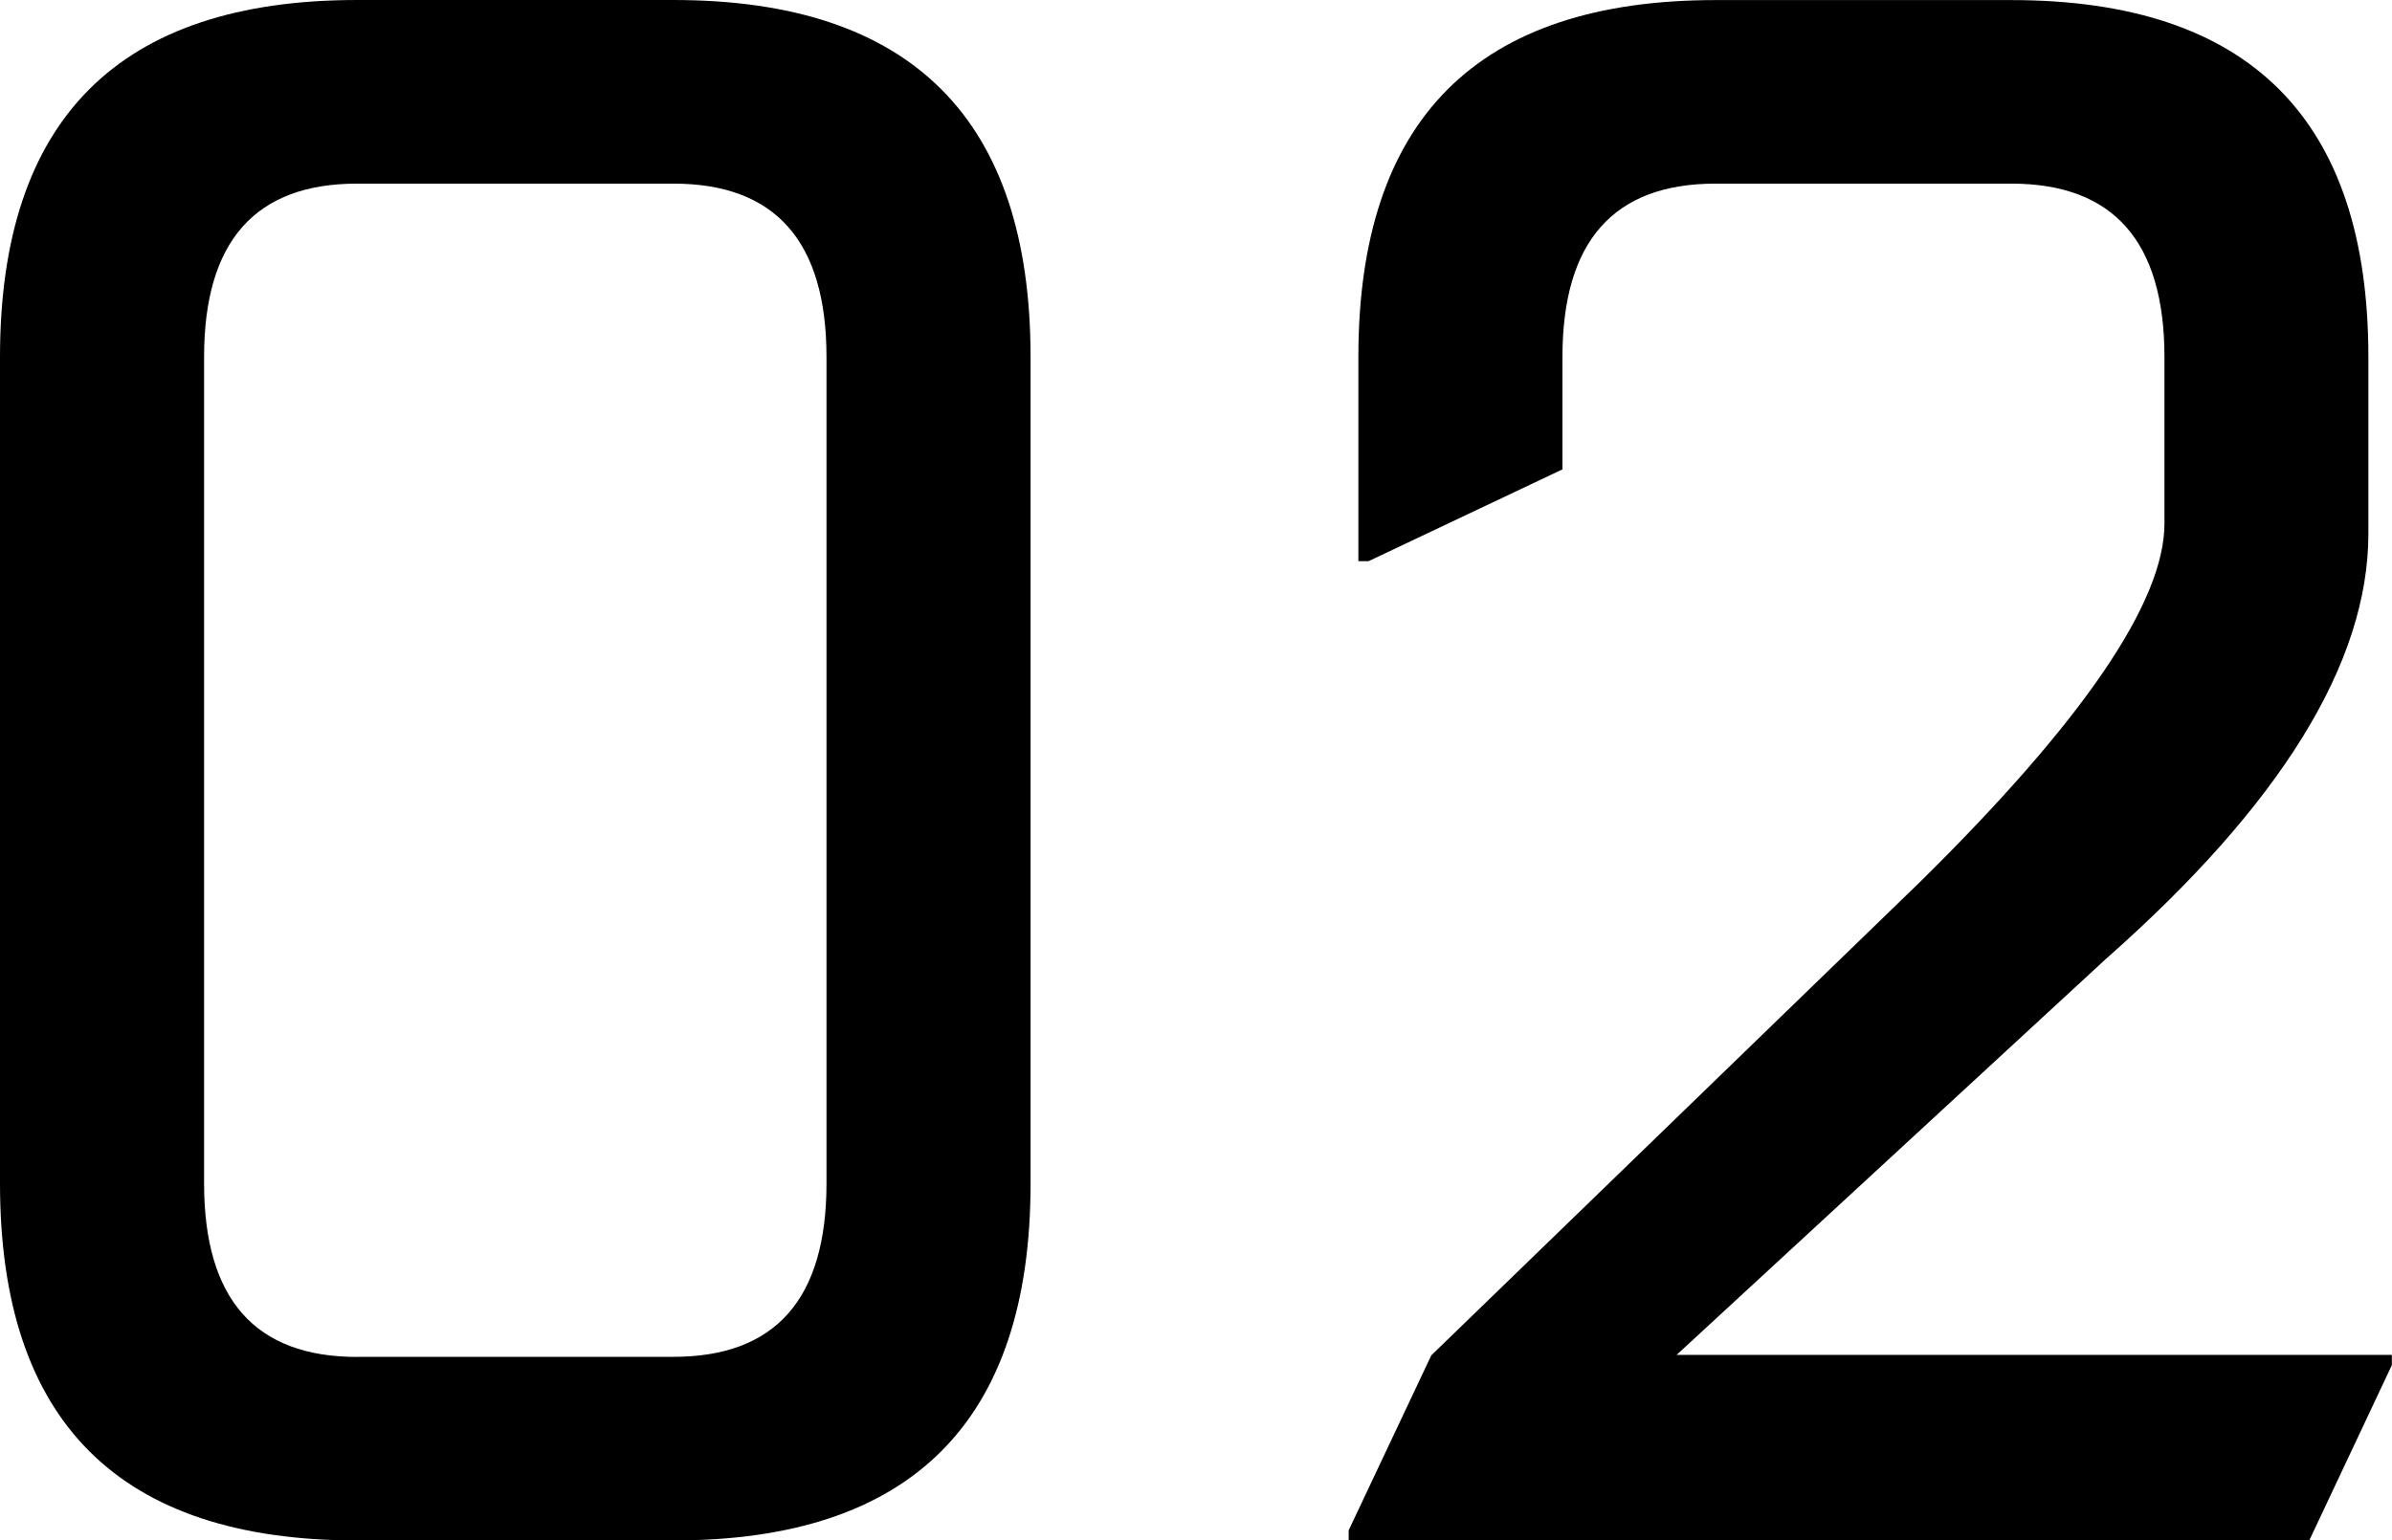 <svg xmlns="http://www.w3.org/2000/svg" width="91.563" height="58.984" viewBox="0 0 91.563 58.984"><g transform="translate(-3003.611 -7867.043)"><path d="M3017.281,7926.027q-13.67,0-13.67-13.672v-31.64q0-13.671,13.67-13.672h12.109q13.668,0,13.67,13.672v31.64q0,13.674-13.67,13.672Zm0-7.031h12.109q5.858,0,5.858-6.641v-31.64q0-6.64-5.858-6.641h-12.109q-5.858,0-5.858,6.641v31.64Q3011.423,7919,3017.281,7919Z"/><path d="M3055.237,7926.027v-.389l3.163-6.7,18.708-18.126q9.357-9.225,9.356-13.721v-6.371q0-6.645-5.859-6.646h-11.327q-5.858,0-5.858,6.641v4.3l-7.421,3.515h-.391v-7.812q0-13.671,13.67-13.672H3080.6q13.671,0,13.67,13.67v6.756q0,7.42-10.045,16.286l-16.435,15.163h27.379v.391l-3.164,6.718Z"/></g></svg>